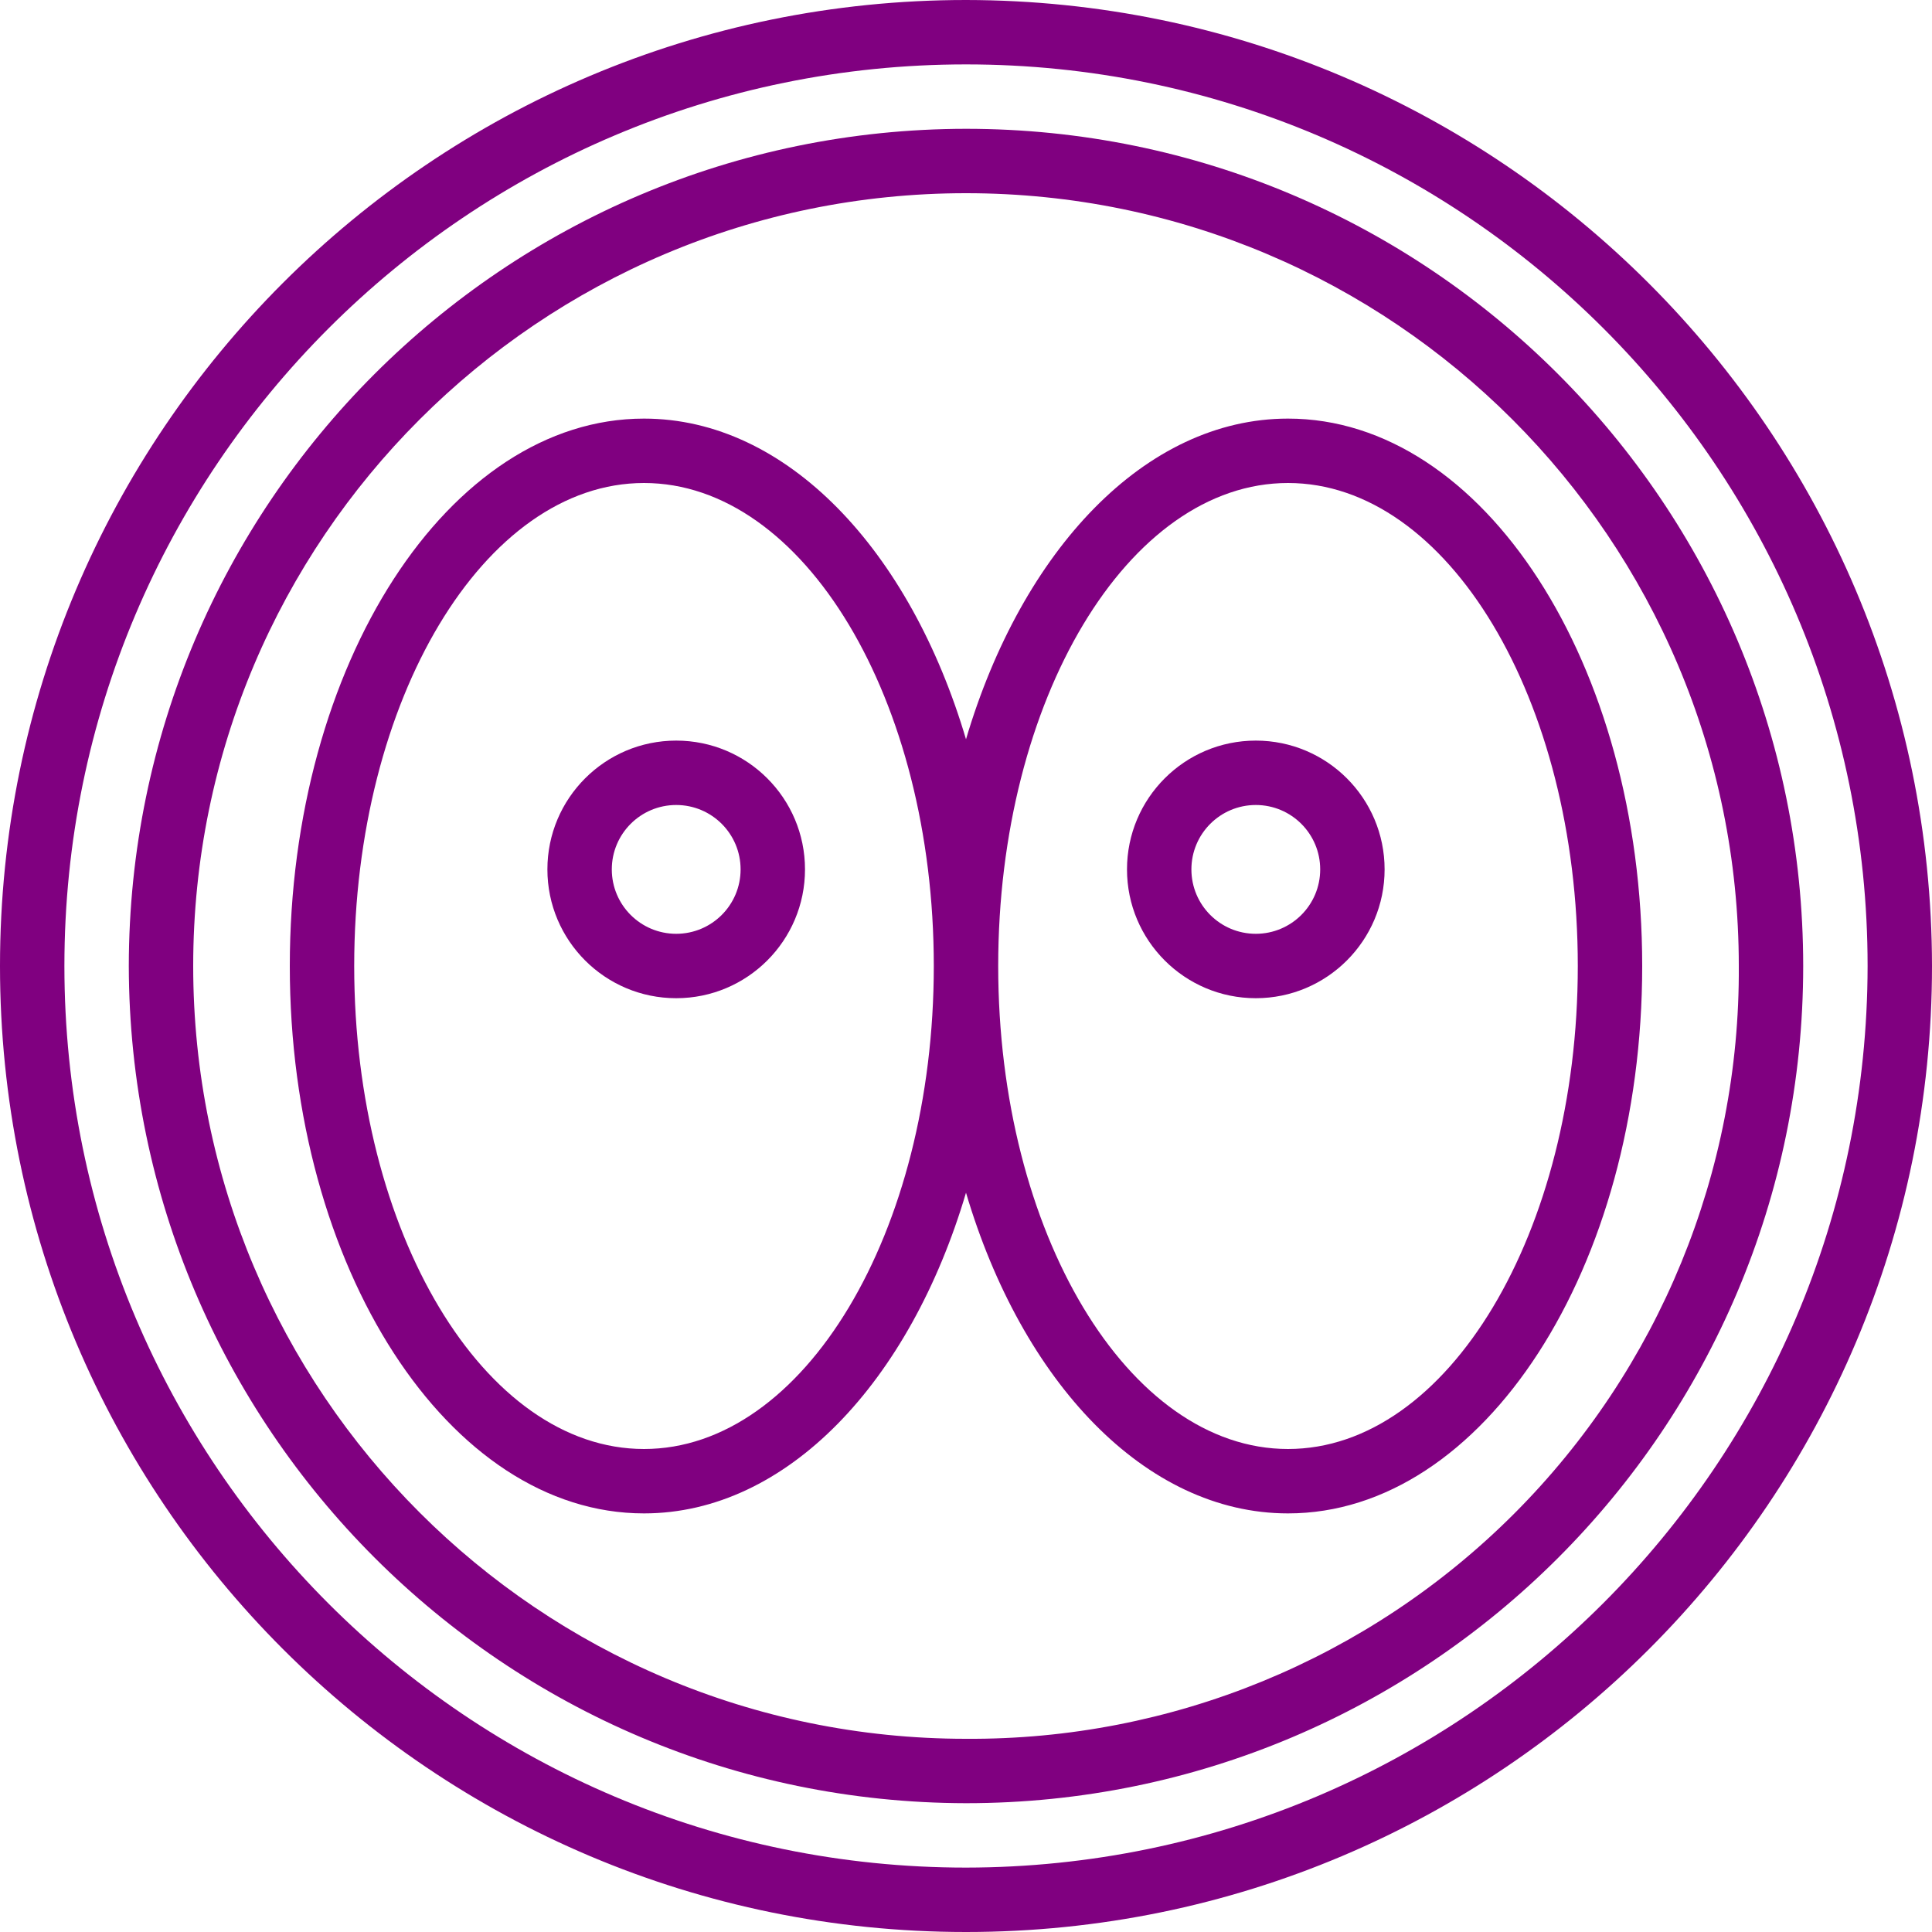 <svg height="512" viewBox="0 0 60 60" width="512" xmlns="http://www.w3.org/2000/svg"><g id="Page-1" fill="none" fill-rule="evenodd"><g id="037---Cell-Stage" fill="purple" fill-rule="nonzero"><path id="Shape" d="m30 0c-16.569 0-30 13.431-30 30s13.431 30 30 30 30-13.431 30-30c-.019-16.561-13.439-29.981-30-30zm0 58c-15.464 0-28-12.536-28-28s12.536-28 28-28 28 12.536 28 28c-.018 15.457-12.543 27.982-28 28z"/><path id="Shape" d="m30 4c-14.353.016-25.984 11.647-26 26 .026 14.348 11.652 25.974 26 26 14.359 0 26-11.641 26-26s-11.641-26-26-26zm0 50c-13.255 0-24-10.745-24-24s10.745-24 24-24 24 10.745 24 24c.041 6.378-2.475 12.506-6.984 17.016-4.51 4.51-10.638 7.025-17.016 6.984z"/><path id="Shape" d="m40 13c-4.439 0-8.264 4.093-10 9.959-1.736-5.866-5.561-9.959-10-9.959-6.065 0-11 7.626-11 17s4.935 17 11 17c4.439 0 8.264-4.093 10-9.959 1.736 5.866 5.561 9.959 10 9.959 6.065 0 11-7.626 11-17s-4.935-17-11-17zm-20 32c-4.963 0-9-6.729-9-15s4.037-15 9-15 9 6.729 9 15-4.037 15-9 15zm20 0c-4.963 0-9-6.729-9-15s4.037-15 9-15 9 6.729 9 15-4.037 15-9 15z"/><path id="Shape" d="m21 23c-2.209 0-4 1.791-4 4s1.791 4 4 4 4-1.791 4-4-1.791-4-4-4zm0 6c-1.105 0-2-.895-2-2s.895-2 2-2 2 .895 2 2-.895 2-2 2z"/><path id="Shape" d="m39 23c-2.209 0-4 1.791-4 4s1.791 4 4 4 4-1.791 4-4-1.791-4-4-4zm0 6c-1.105 0-2-.895-2-2s.895-2 2-2 2 .895 2 2-.895 2-2 2z"/></g></g></svg>